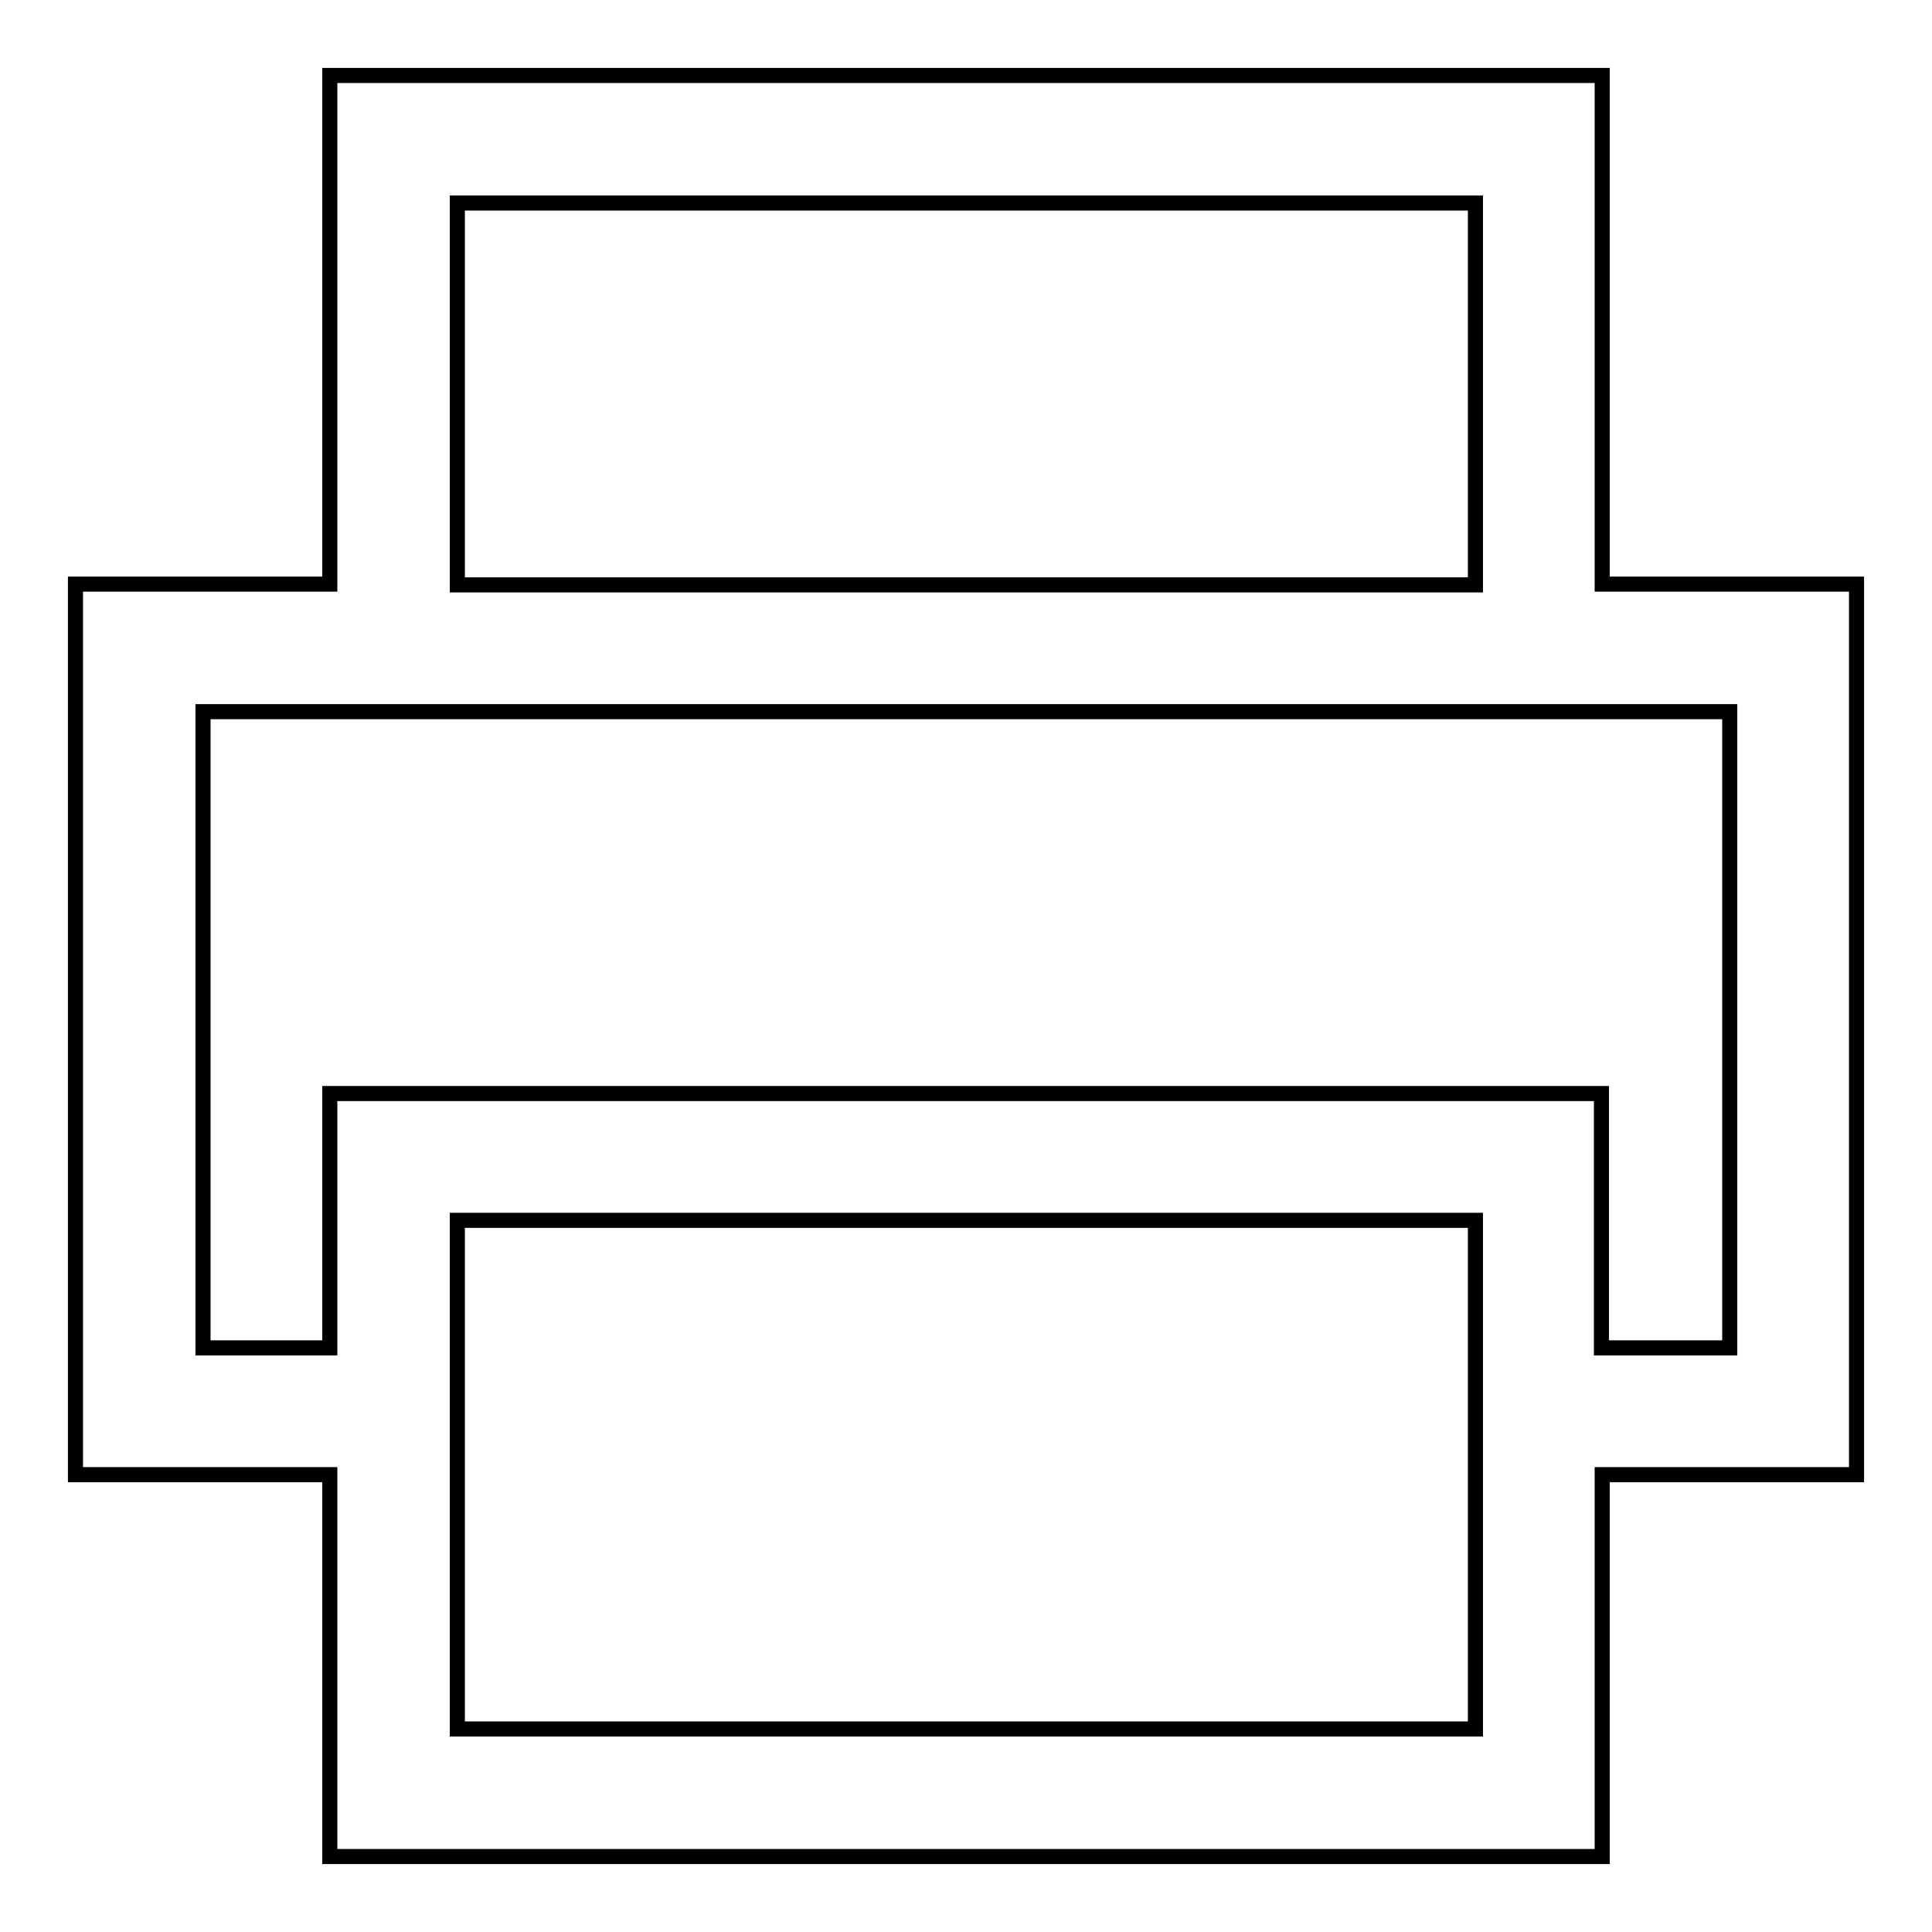 <?xml version="1.0" encoding="utf-8"?>
<!-- Svg Vector Icons : http://www.onlinewebfonts.com/icon -->
<!DOCTYPE svg PUBLIC "-//W3C//DTD SVG 1.1//EN" "http://www.w3.org/Graphics/SVG/1.1/DTD/svg11.dtd">
<svg version="1.1" xmlns="http://www.w3.org/2000/svg" xmlns:xlink="http://www.w3.org/1999/xlink" x="0px" y="0px" viewBox="0 0 256 256" enable-background="new 0 0 256 256" xml:space="preserve">
<g> <path stroke-width="2" fill-opacity="0" stroke="#000000"  d="M246,77.4h-33.7V10H43.7v67.4H10v118h33.7V246h168.6v-50.6H246V77.4z M60.6,26.9h134.9v50.6H60.6V26.9z  M195.4,229.1H60.6v-67.4h134.9V229.1z M229.1,178.6h-16.9v-33.7H43.7v33.7H26.9V94.3h202.3V178.6z"/></g>
</svg>